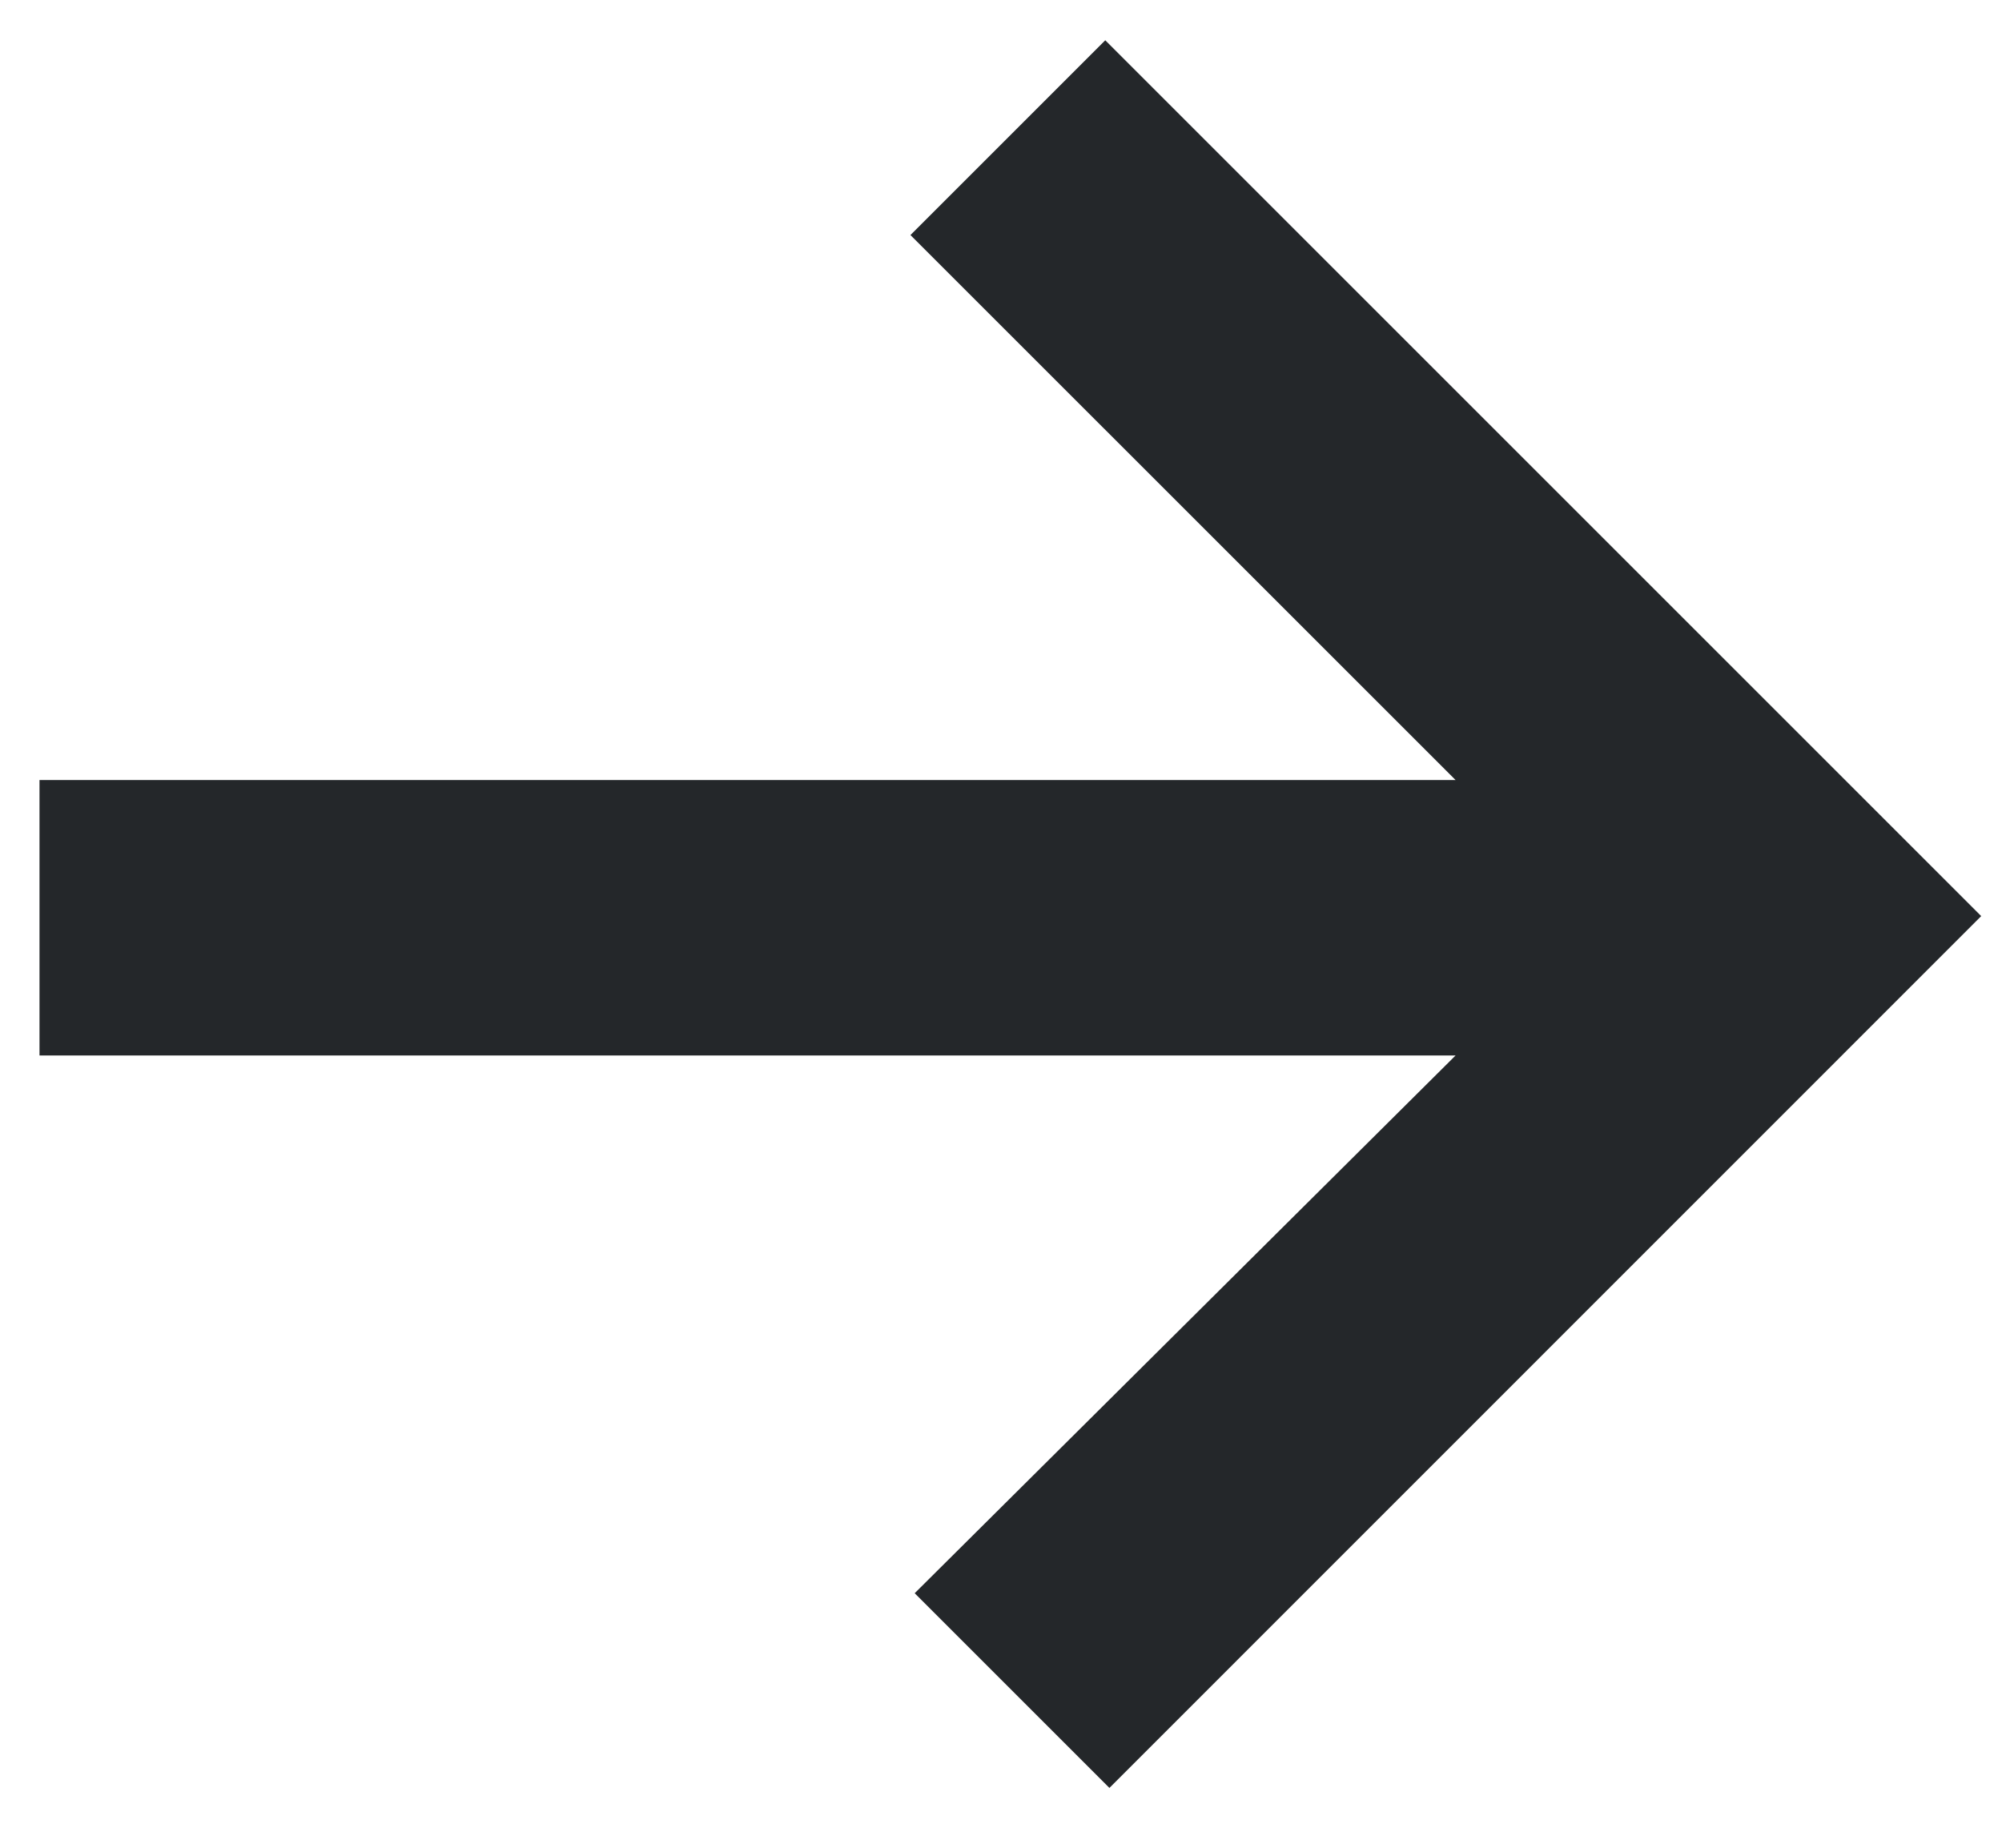 <?xml version="1.0" encoding="UTF-8"?> <svg xmlns="http://www.w3.org/2000/svg" width="26" height="24" viewBox="0 0 26 24" fill="none"><path fill-rule="evenodd" clip-rule="evenodd" d="M18.904 10.132L11.824 3.053L14.354 0.523L25.73 11.899L14.408 23.223L11.879 20.694L18.904 13.709H0.513V10.132H18.904Z" fill="#24272A"></path></svg> 
